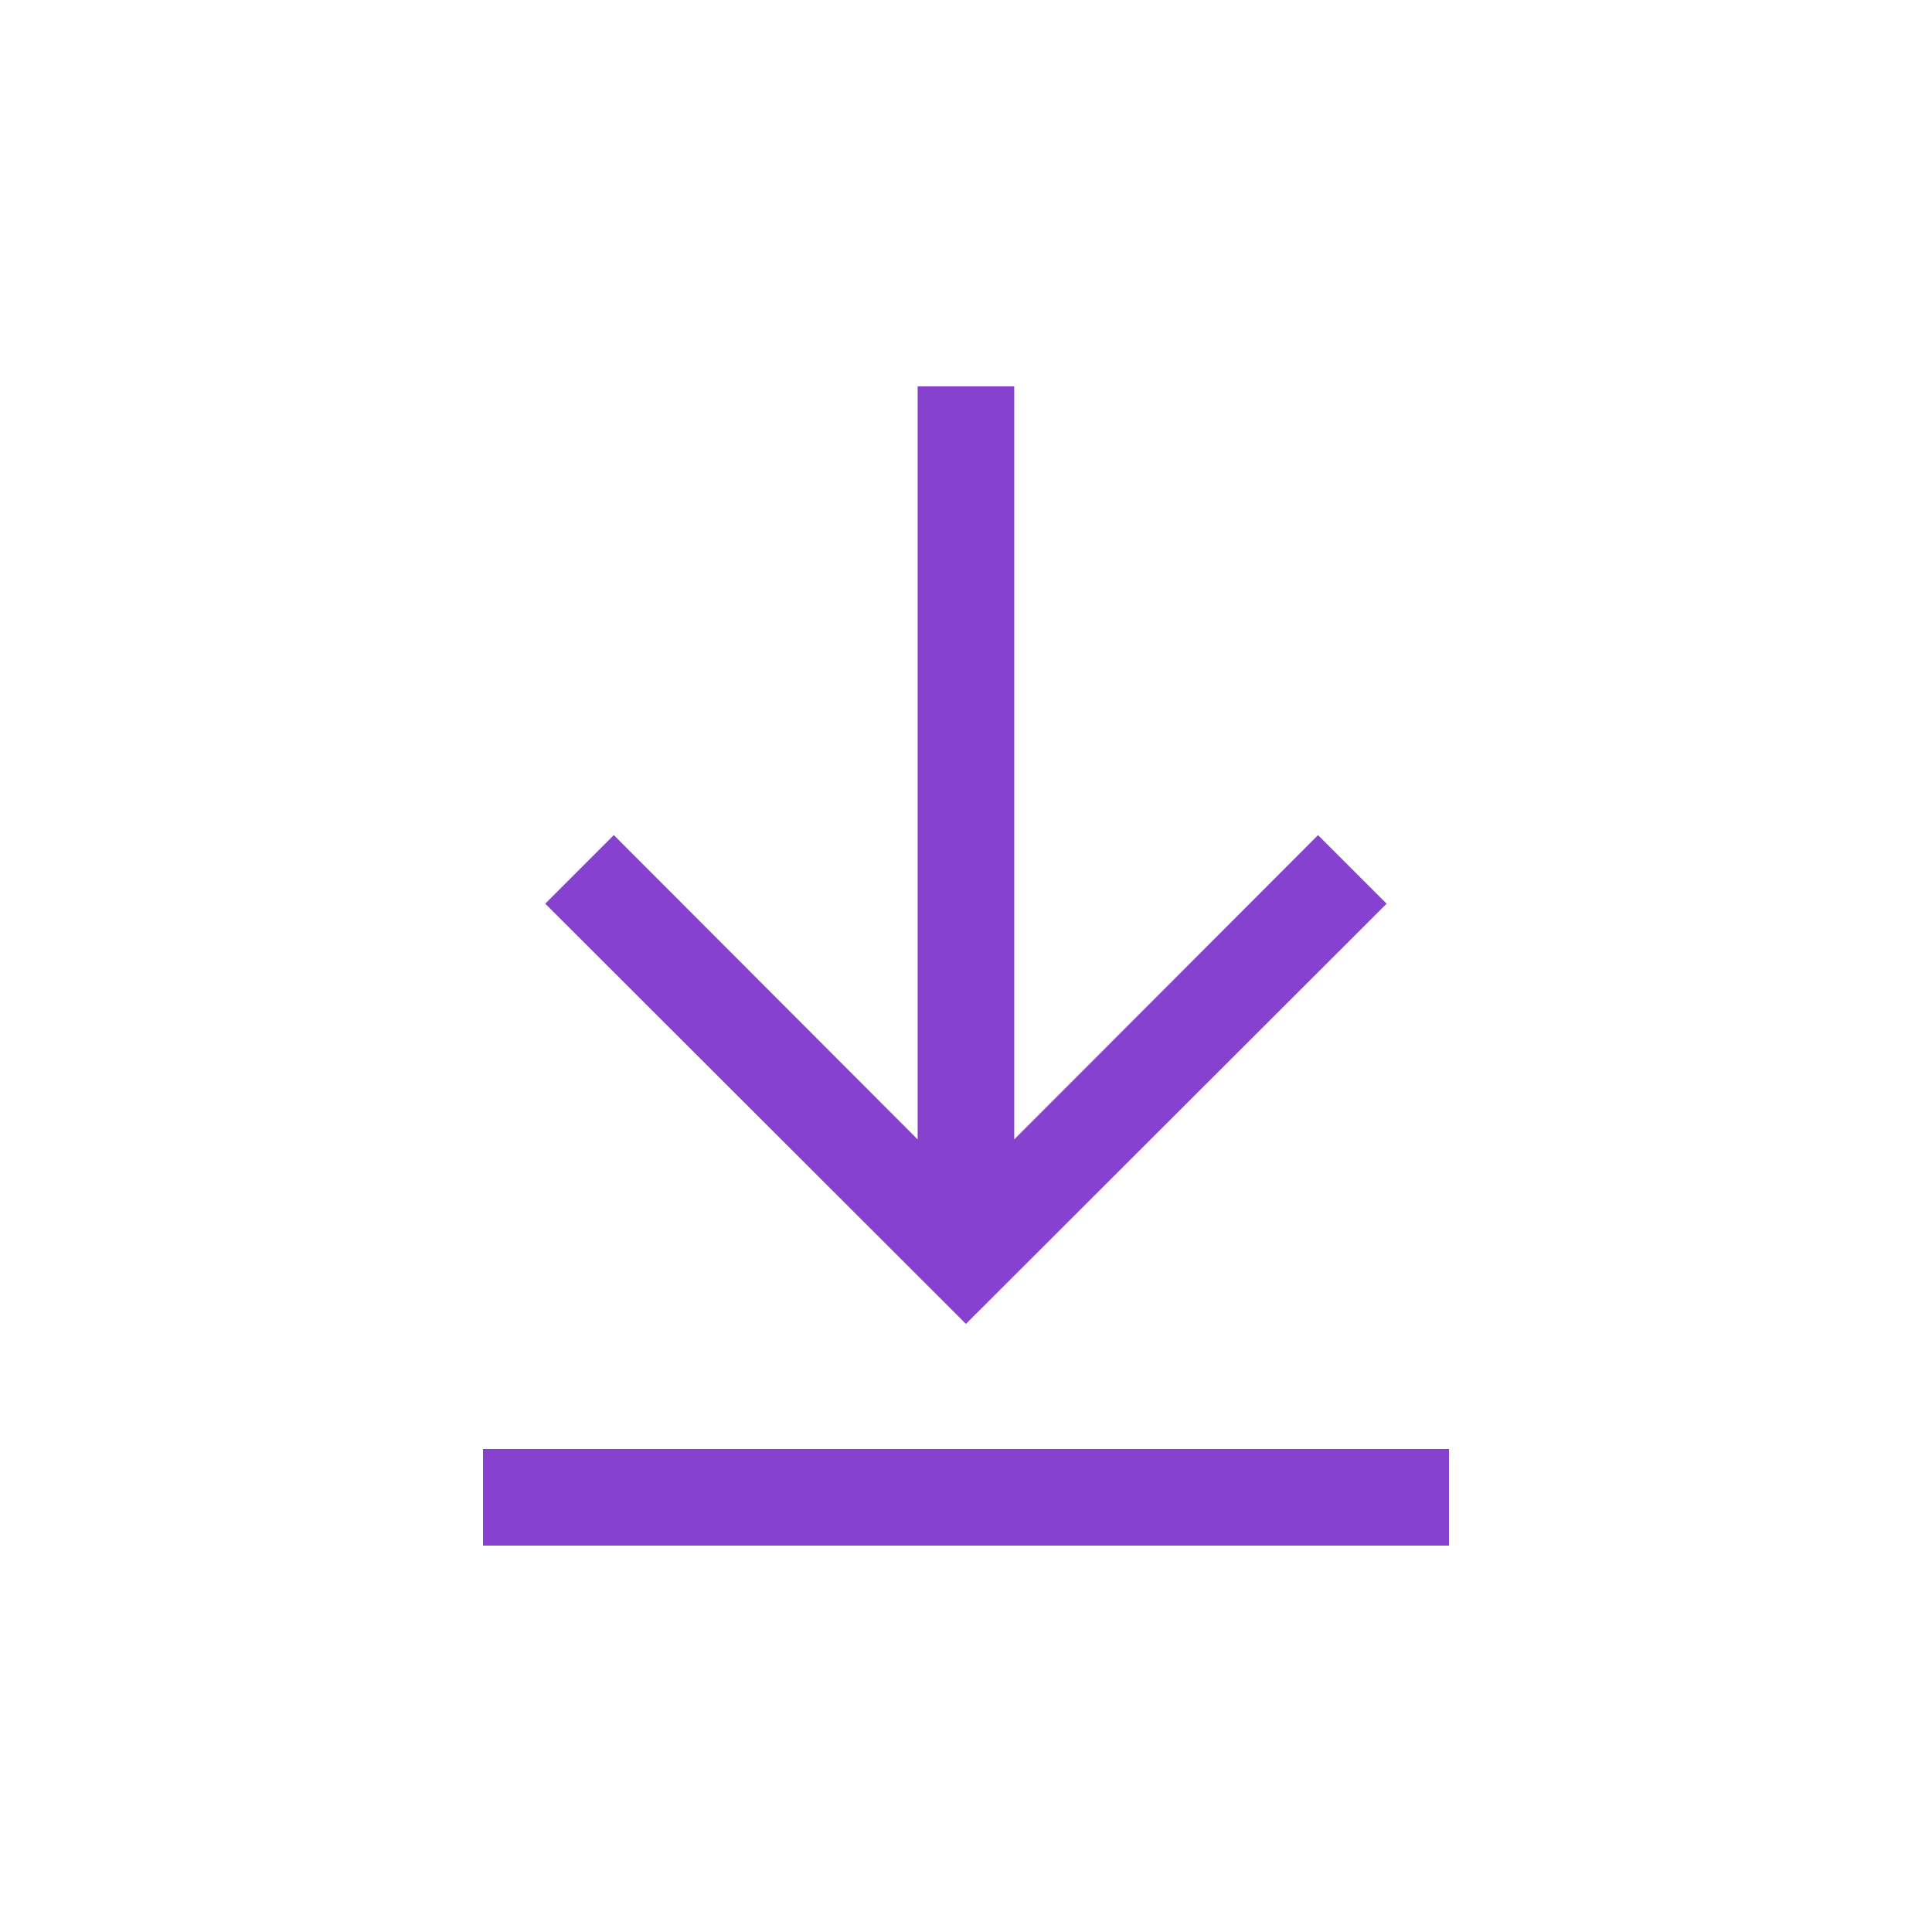<svg width="32" height="32" viewBox="0 0 32 32" fill="none" xmlns="http://www.w3.org/2000/svg">
<path d="M8 24L8 25.6L24 25.6L24 24L8 24Z" fill="#8642CF"/>
<path d="M21.831 13.832L16.799 18.872V6.4H15.199V18.872L10.167 13.832L9.031 14.968L15.999 21.928L22.967 14.968L21.831 13.832Z" fill="#8642CF"/>
</svg>
